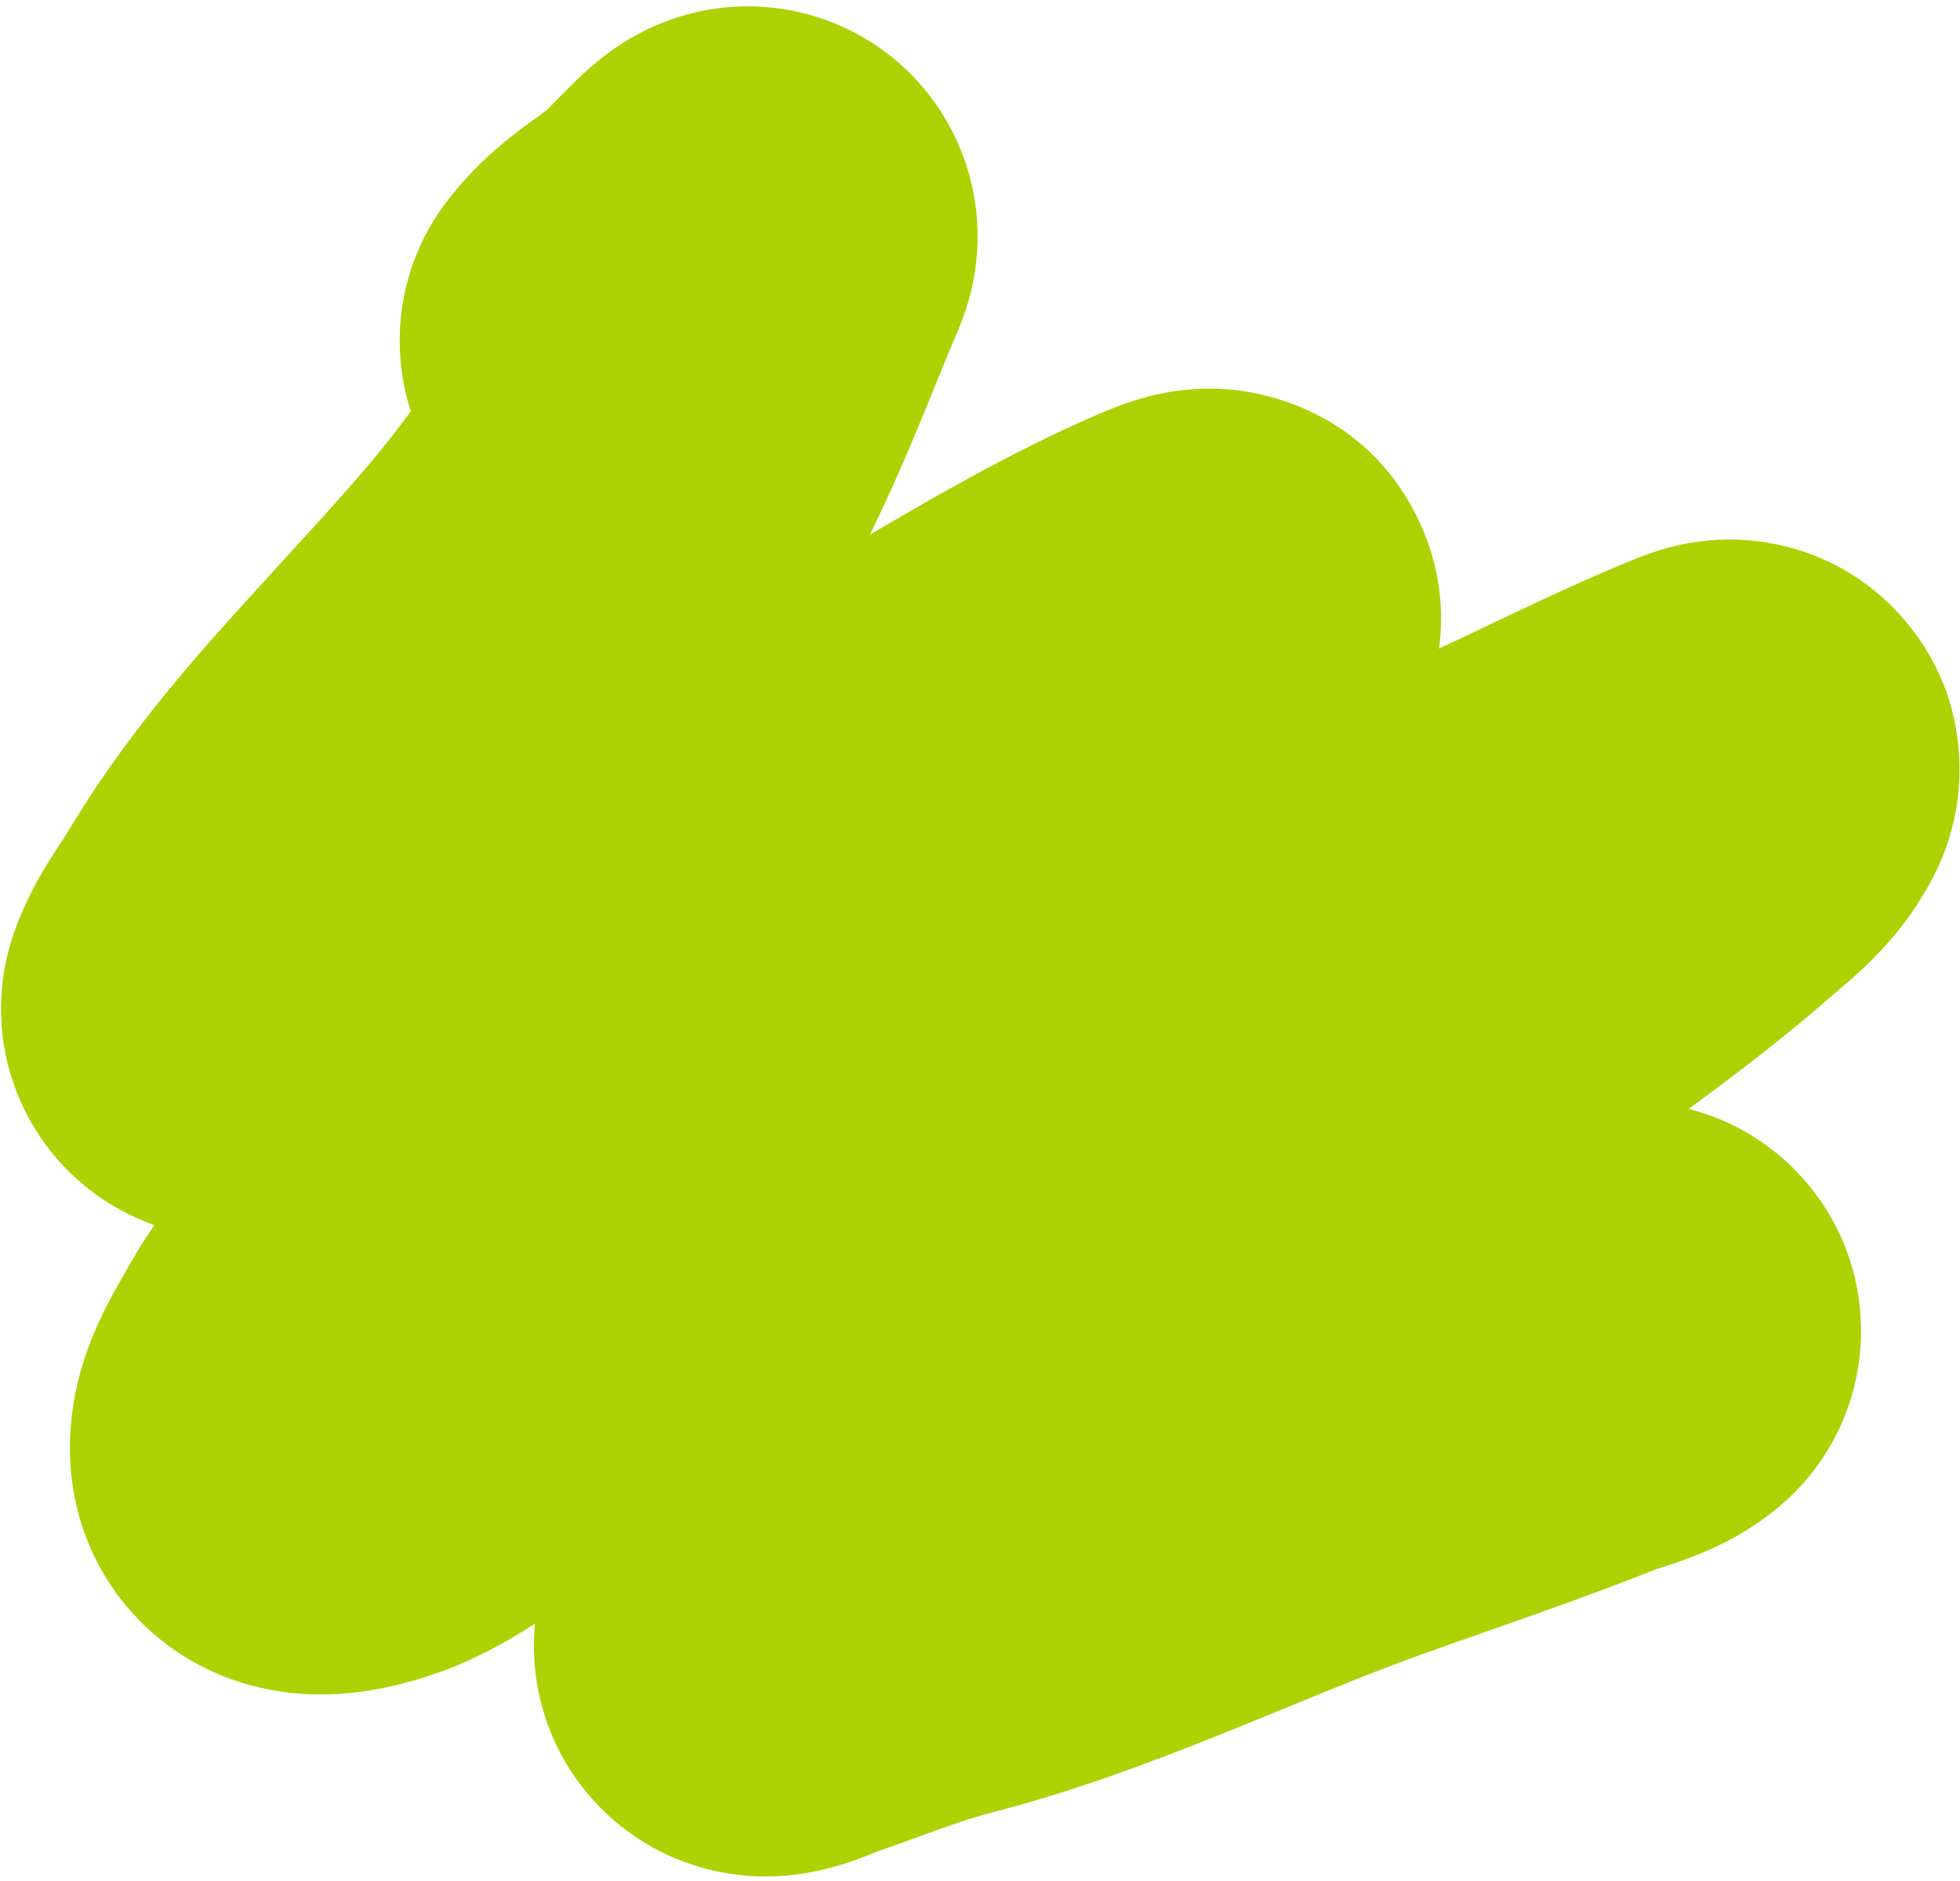 <?xml version="1.0" encoding="UTF-8"?> <svg xmlns="http://www.w3.org/2000/svg" width="247" height="237" viewBox="0 0 247 237" fill="none"> <path fill-rule="evenodd" clip-rule="evenodd" d="M212.802 139.734C218.451 135.595 224.565 130.96 230.428 125.836C230.62 125.669 230.773 125.54 231.072 125.288C231.24 125.146 231.456 124.964 231.752 124.714C232.403 124.163 233.394 123.318 234.453 122.335C236.417 120.514 239.864 117.103 242.692 112.204L242.704 112.184C242.763 112.081 242.946 111.765 243.132 111.429C243.306 111.116 243.772 110.269 244.269 109.183L244.273 109.175C244.616 108.423 245.882 105.655 246.53 101.885C247.077 98.708 248.407 87.549 239.618 77.681C231.136 68.158 220.338 67.943 217.529 67.984C213.88 68.038 211.076 68.784 210.204 69.019C208.28 69.539 206.636 70.203 206.248 70.359C206.228 70.368 206.211 70.375 206.198 70.38C199.97 72.877 192.87 76.256 187.04 79.031C184.946 80.028 183.015 80.946 181.348 81.718C181.943 77.227 181.646 71.552 178.739 65.476C171.811 50.998 157.791 49.317 154.961 49.075C150.775 48.717 147.473 49.361 146.381 49.583C144.868 49.89 143.635 50.257 142.888 50.493C141.388 50.969 140.113 51.482 139.457 51.752C138.819 52.014 138.196 52.286 138.005 52.37L137.957 52.39C127.728 56.83 117.853 62.546 109.632 67.359C112.98 60.591 115.916 53.365 118.219 47.696C119.155 45.393 119.986 43.346 120.698 41.692C121.063 40.844 121.924 38.779 122.517 36.064C122.816 34.697 123.261 32.225 123.189 29.116C123.122 26.211 122.561 20.497 118.861 14.516C114.574 7.586 107.828 3.142 100.636 1.514C94.484 0.122 89.462 1.085 87.019 1.711C82.364 2.905 79.122 5.004 78.302 5.535L78.271 5.555C75.057 7.634 72.342 10.389 71.977 10.76C71.958 10.779 71.946 10.791 71.94 10.797C71.225 11.504 70.363 12.387 69.773 12.992C69.604 13.164 69.458 13.314 69.344 13.431C69.134 13.645 68.976 13.804 68.862 13.918C68.808 13.958 68.742 14.007 68.664 14.064C68.436 14.23 68.206 14.396 67.846 14.654L67.718 14.746C67.331 15.024 66.796 15.408 66.232 15.825C64.064 17.429 59.941 20.589 56.226 25.498C50.314 33.308 48.977 43.153 51.77 51.817C47.579 57.628 42.424 63.261 35.883 70.406C34.212 72.232 32.45 74.157 30.591 76.209C23.463 84.076 15.246 93.526 8.412 105.039C8.412 105.039 8.32 105.188 8.011 105.656C7.968 105.722 7.915 105.803 7.854 105.895C7.541 106.369 7.023 107.153 6.547 107.905C5.529 109.513 3.233 113.196 1.655 117.86C-0.606 124.543 -0.435 132.16 2.74 139.113C5.536 145.235 9.724 148.816 12.138 150.553C14.912 152.55 17.606 153.718 19.459 154.371C18.189 156.213 16.978 158.154 15.86 160.195L15.862 160.191C15.862 160.191 15.848 160.216 15.814 160.276C15.771 160.351 15.716 160.447 15.634 160.59C15.605 160.639 15.57 160.701 15.53 160.771C15.381 161.028 15.164 161.405 14.964 161.755C14.436 162.684 13.607 164.168 12.781 165.905C11.975 167.598 10.9 170.09 10.082 173.102C9.286 176.033 8.425 180.557 8.994 185.949C9.609 191.781 11.948 197.984 16.647 203.214C21.12 208.192 26.294 210.697 30.172 211.945C37.099 214.173 43.217 213.474 45.523 213.163C50.975 212.428 55.681 210.659 57.585 209.864C61.313 208.308 64.599 206.438 67.415 204.577C67.134 207.481 67.234 210.975 68.249 214.81C70.361 222.791 75.48 228.663 81.142 232.137C86.08 235.165 90.708 235.982 93.109 236.257C95.726 236.557 97.873 236.446 99.164 236.332C103.238 235.972 106.604 234.793 107.378 234.521C107.41 234.51 107.437 234.5 107.46 234.493C108.801 234.027 109.967 233.549 110.588 233.29C110.591 233.288 110.595 233.287 110.598 233.285C113.059 232.432 115.004 231.723 116.673 231.115C119.864 229.953 122.043 229.16 124.872 228.428C135.661 225.64 145.67 221.83 154.497 218.276C157.239 217.172 159.804 216.12 162.261 215.112C168.194 212.679 173.495 210.505 179.128 208.48C181.532 207.616 184.11 206.711 186.798 205.768C193.738 203.332 201.407 200.641 208.668 197.741C208.72 197.724 208.782 197.705 208.855 197.681C208.906 197.665 208.972 197.644 209.051 197.619C209.561 197.457 210.6 197.128 211.592 196.783C212.778 196.37 214.612 195.694 216.632 194.718C218.527 193.802 221.652 192.121 224.81 189.32C236.742 178.738 237.839 160.487 227.261 148.555C223.279 144.065 218.211 141.109 212.802 139.734ZM111.323 232.979C111.733 232.805 111.646 232.847 111.308 232.985L111.323 232.979Z" fill="#ADD202"></path> </svg> 